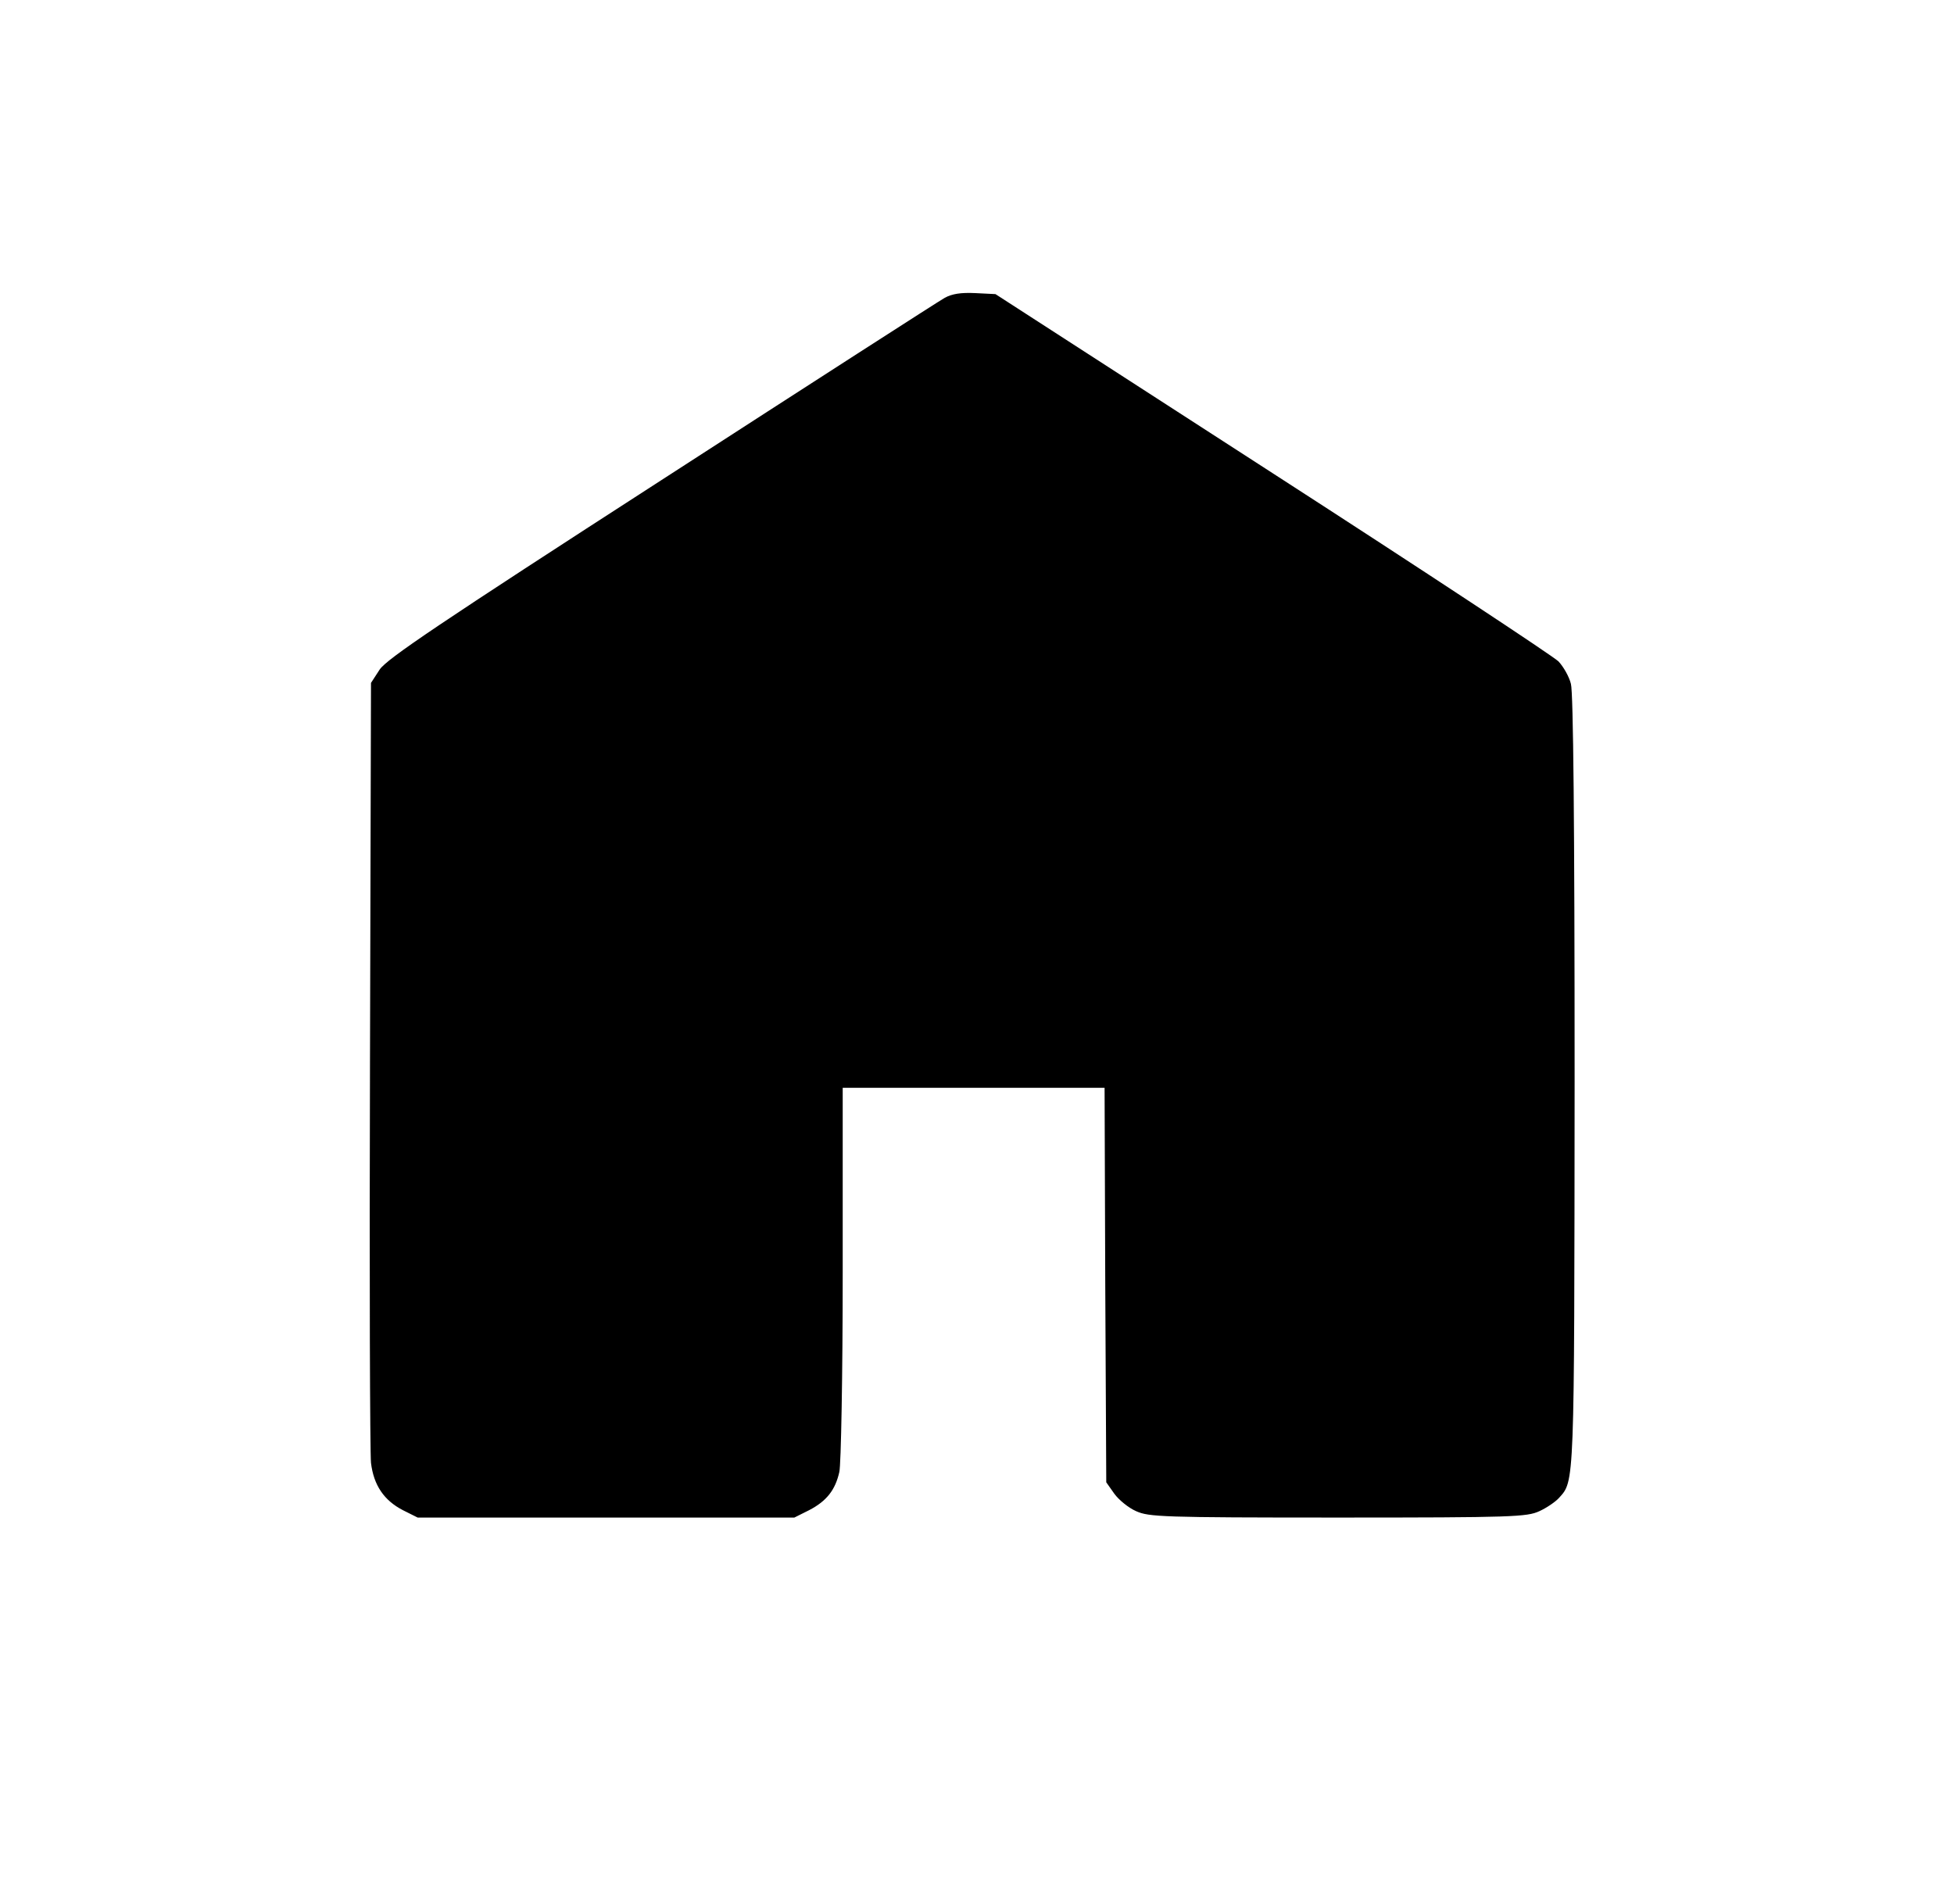 <?xml version="1.0" standalone="no"?>
<!DOCTYPE svg PUBLIC "-//W3C//DTD SVG 20010904//EN"
 "http://www.w3.org/TR/2001/REC-SVG-20010904/DTD/svg10.dtd">
<svg version="1.0" xmlns="http://www.w3.org/2000/svg"
 width="582pt" height="567pt" viewBox="0 0 582 567"
 preserveAspectRatio="xMidYMid meet">

<g transform="translate(0,567) scale(0.1,-0.1)"
fill="#000000" stroke="none">
<path d="M2814 4783 c-18 -10 -397 -254 -844 -543 -663 -428 -817 -532 -839
-564 l-26 -40 -3 -1135 c-2 -625 0 -1159 3 -1188 8 -67 39 -112 95 -141 l44
-22 561 0 561 0 44 22 c52 27 78 60 90 114 5 21 10 288 10 592 l0 552 390 0
390 0 2 -587 3 -588 24 -34 c13 -18 42 -42 65 -52 38 -17 76 -19 601 -19 522
0 563 2 600 19 22 10 48 28 58 39 47 52 46 28 47 1242 0 774 -4 1157 -11 1183
-5 21 -22 51 -37 67 -15 15 -398 268 -852 561 l-825 533 -60 3 c-43 2 -69 -2
-91 -14z"/>
</g>
</svg>
